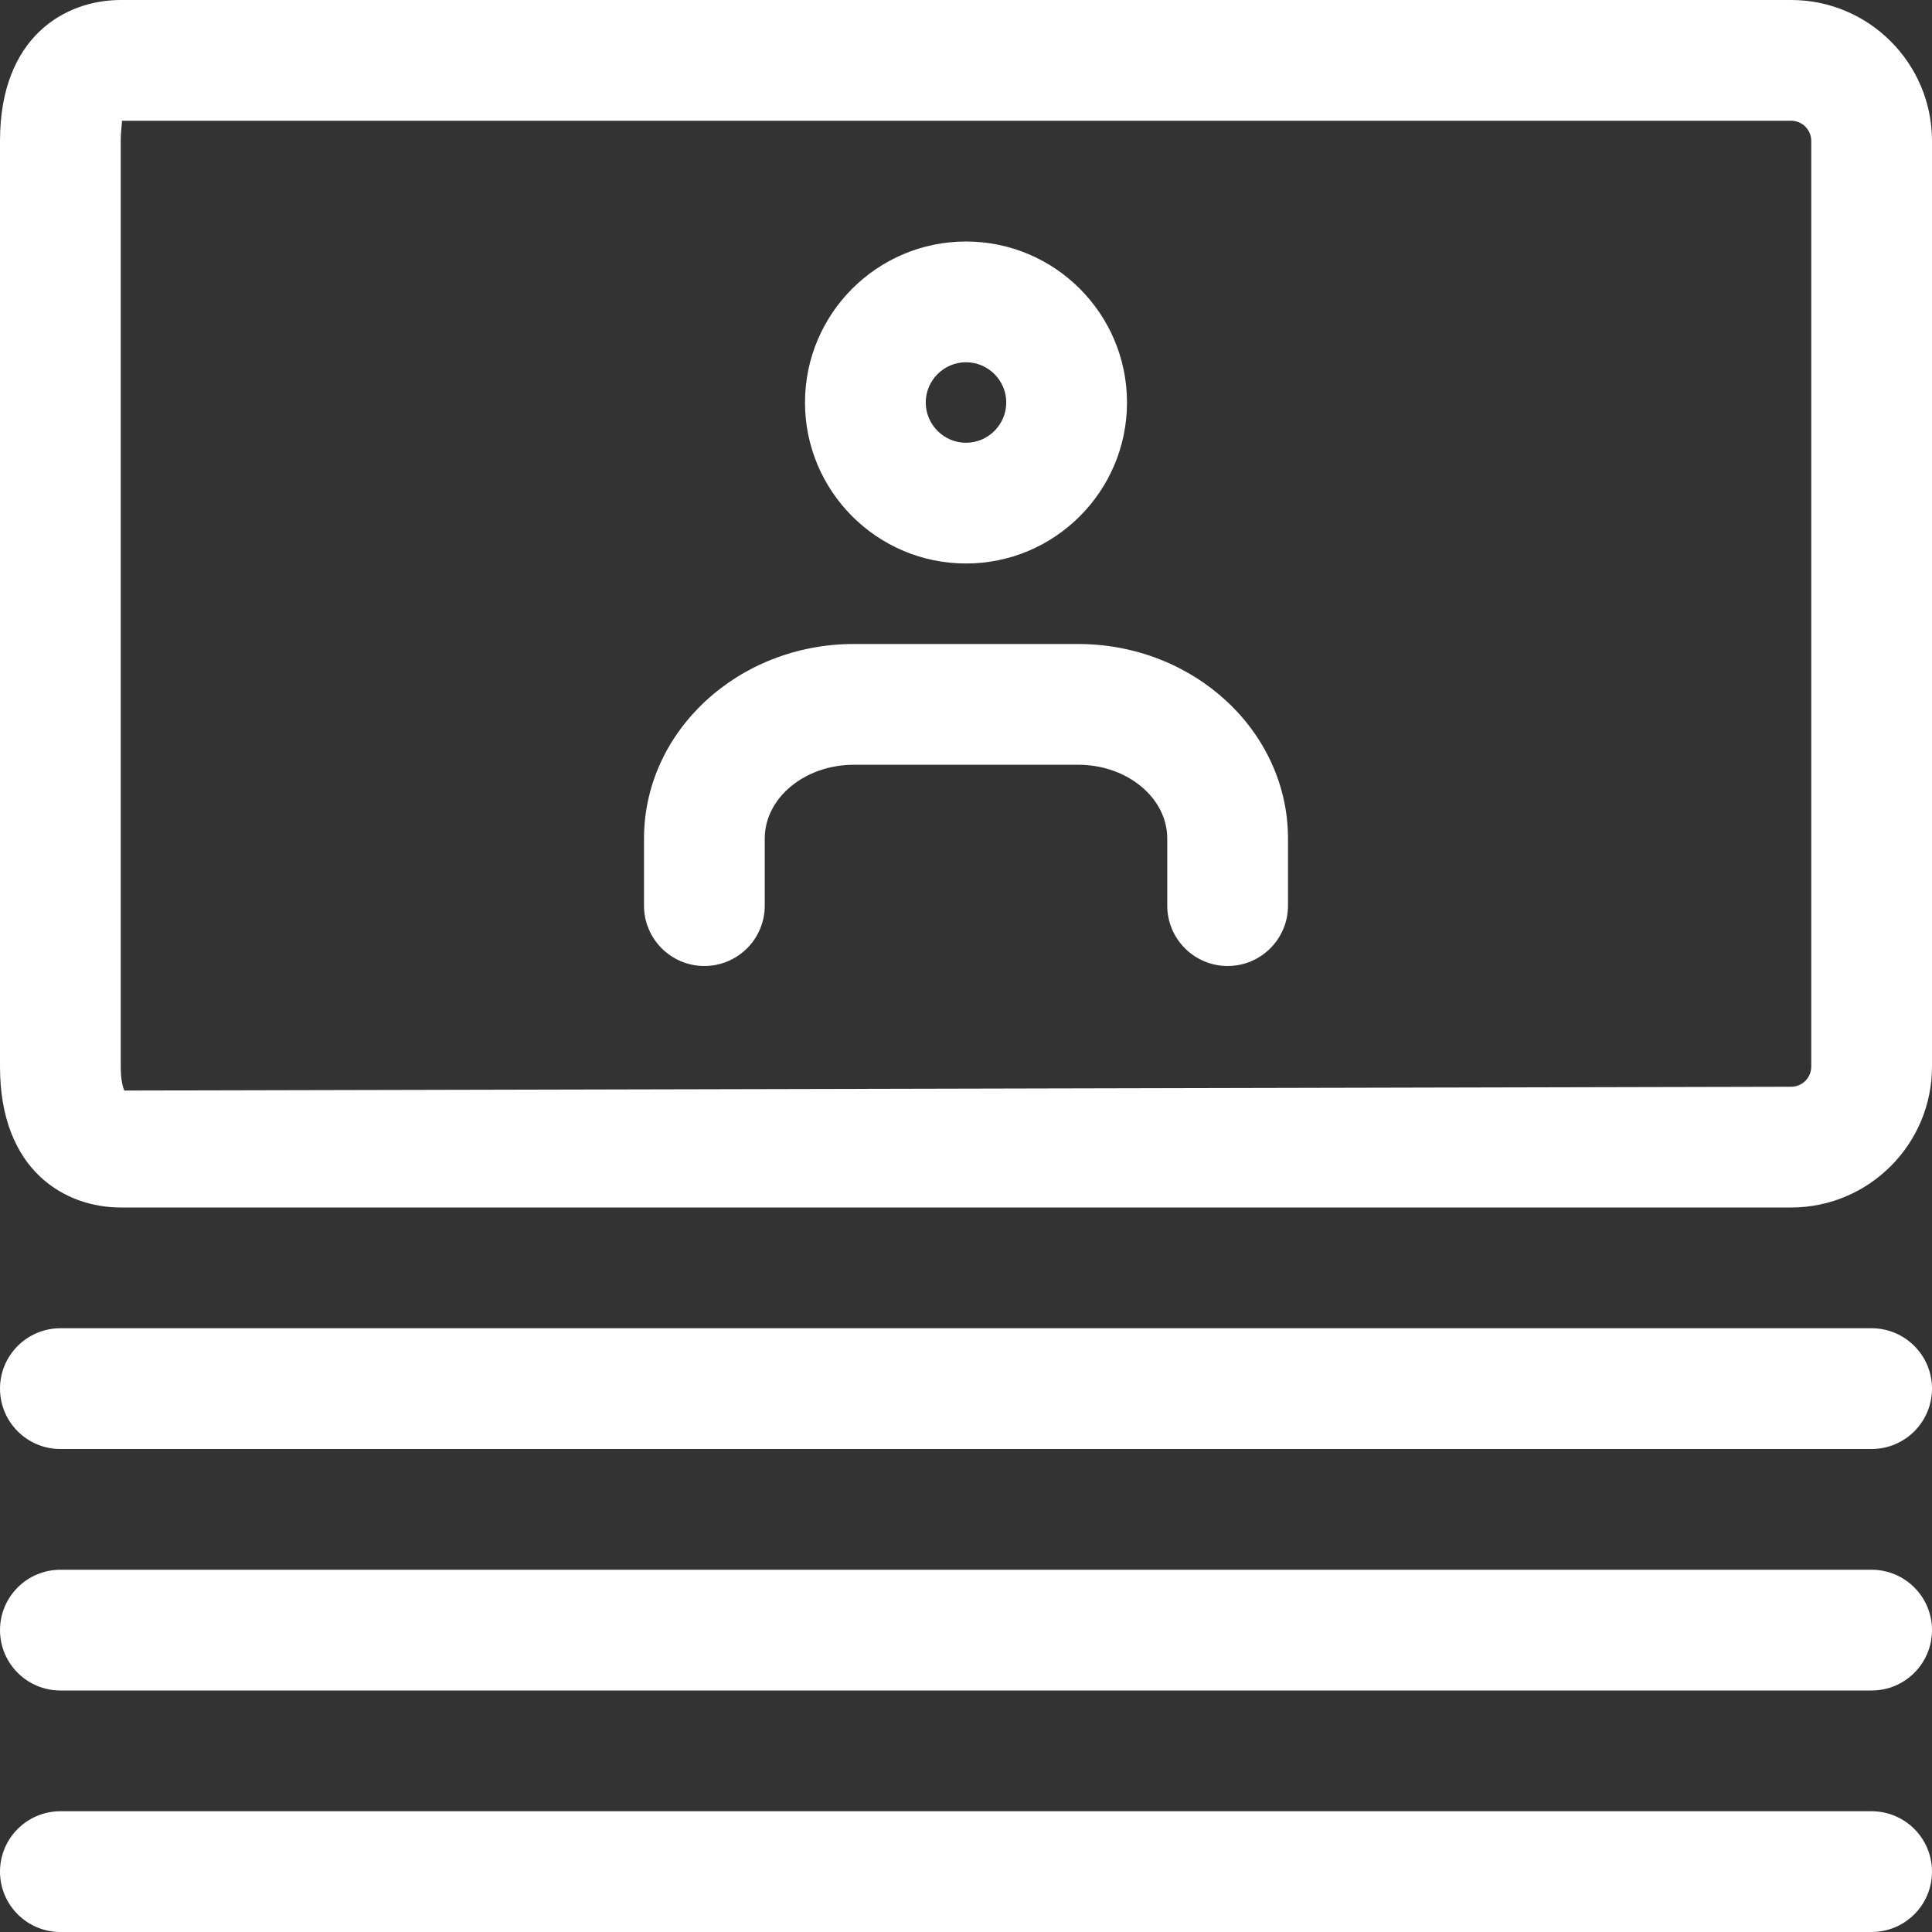 <svg xmlns="http://www.w3.org/2000/svg" xmlns:xlink="http://www.w3.org/1999/xlink" xmlns:svgjs="http://svgjs.dev/svgjs" id="regular" viewBox="0 0 24 24" width="300" height="300"><rect x="0" y="0" width="24" height="24" fill="#333333" stroke="none"/><g transform="matrix(1,0,0,1,0,0)"><g><path d="m22.25 15h-20.75c-.692 0-1.5-.458-1.5-1.75v-11.5c0-1.292.808-1.75 1.5-1.75h20.75c.965 0 1.75.785 1.75 1.75v11.5c0 .965-.785 1.75-1.75 1.75zm-20.736-13.5c.006.021-.014.107-.014.25v11.5c0 .184.033.276.045.297l20.705-.047c.138 0 .25-.112.25-.25v-11.5c0-.138-.112-.25-.25-.25z" fill="#ffffff" fill-opacity="1" data-original-color="#000000ff" stroke="none" stroke-opacity="1"></path></g><g><path d="m23.25 18h-22.5c-.414 0-.75-.336-.75-.75s.336-.75.75-.75h22.5c.414 0 .75.336.75.75s-.336.75-.75.75z" fill="#ffffff" fill-opacity="1" data-original-color="#000000ff" stroke="none" stroke-opacity="1"></path></g><g><path d="m23.25 21h-22.5c-.414 0-.75-.336-.75-.75s.336-.75.75-.75h22.5c.414 0 .75.336.75.75s-.336.75-.75.75z" fill="#ffffff" fill-opacity="1" data-original-color="#000000ff" stroke="none" stroke-opacity="1"></path></g><g><path d="m23.25 24h-22.5c-.414 0-.75-.336-.75-.75s.336-.75.75-.75h22.5c.414 0 .75.336.75.75s-.336.75-.75.75z" fill="#ffffff" fill-opacity="1" data-original-color="#000000ff" stroke="none" stroke-opacity="1"></path></g><g><g><path d="m12 7c-1.103 0-2-.897-2-2s.897-2 2-2 2 .897 2 2-.897 2-2 2zm0-2.5c-.275 0-.5.225-.5.5s.225.5.5.5.5-.225.5-.5-.225-.5-.5-.5z" fill="#ffffff" fill-opacity="1" data-original-color="#000000ff" stroke="none" stroke-opacity="1"></path></g><g><path d="m15.25 12c-.414 0-.75-.336-.75-.75v-.833c0-.506-.497-.917-1.107-.917h-2.785c-.611 0-1.108.411-1.108.917v.833c0 .414-.336.75-.75.75s-.75-.336-.75-.75v-.833c0-1.333 1.17-2.417 2.607-2.417h2.785c1.438 0 2.608 1.084 2.608 2.417v.833c0 .414-.336.75-.75.75z" fill="#ffffff" fill-opacity="1" data-original-color="#000000ff" stroke="none" stroke-opacity="1"></path></g></g></g></svg>